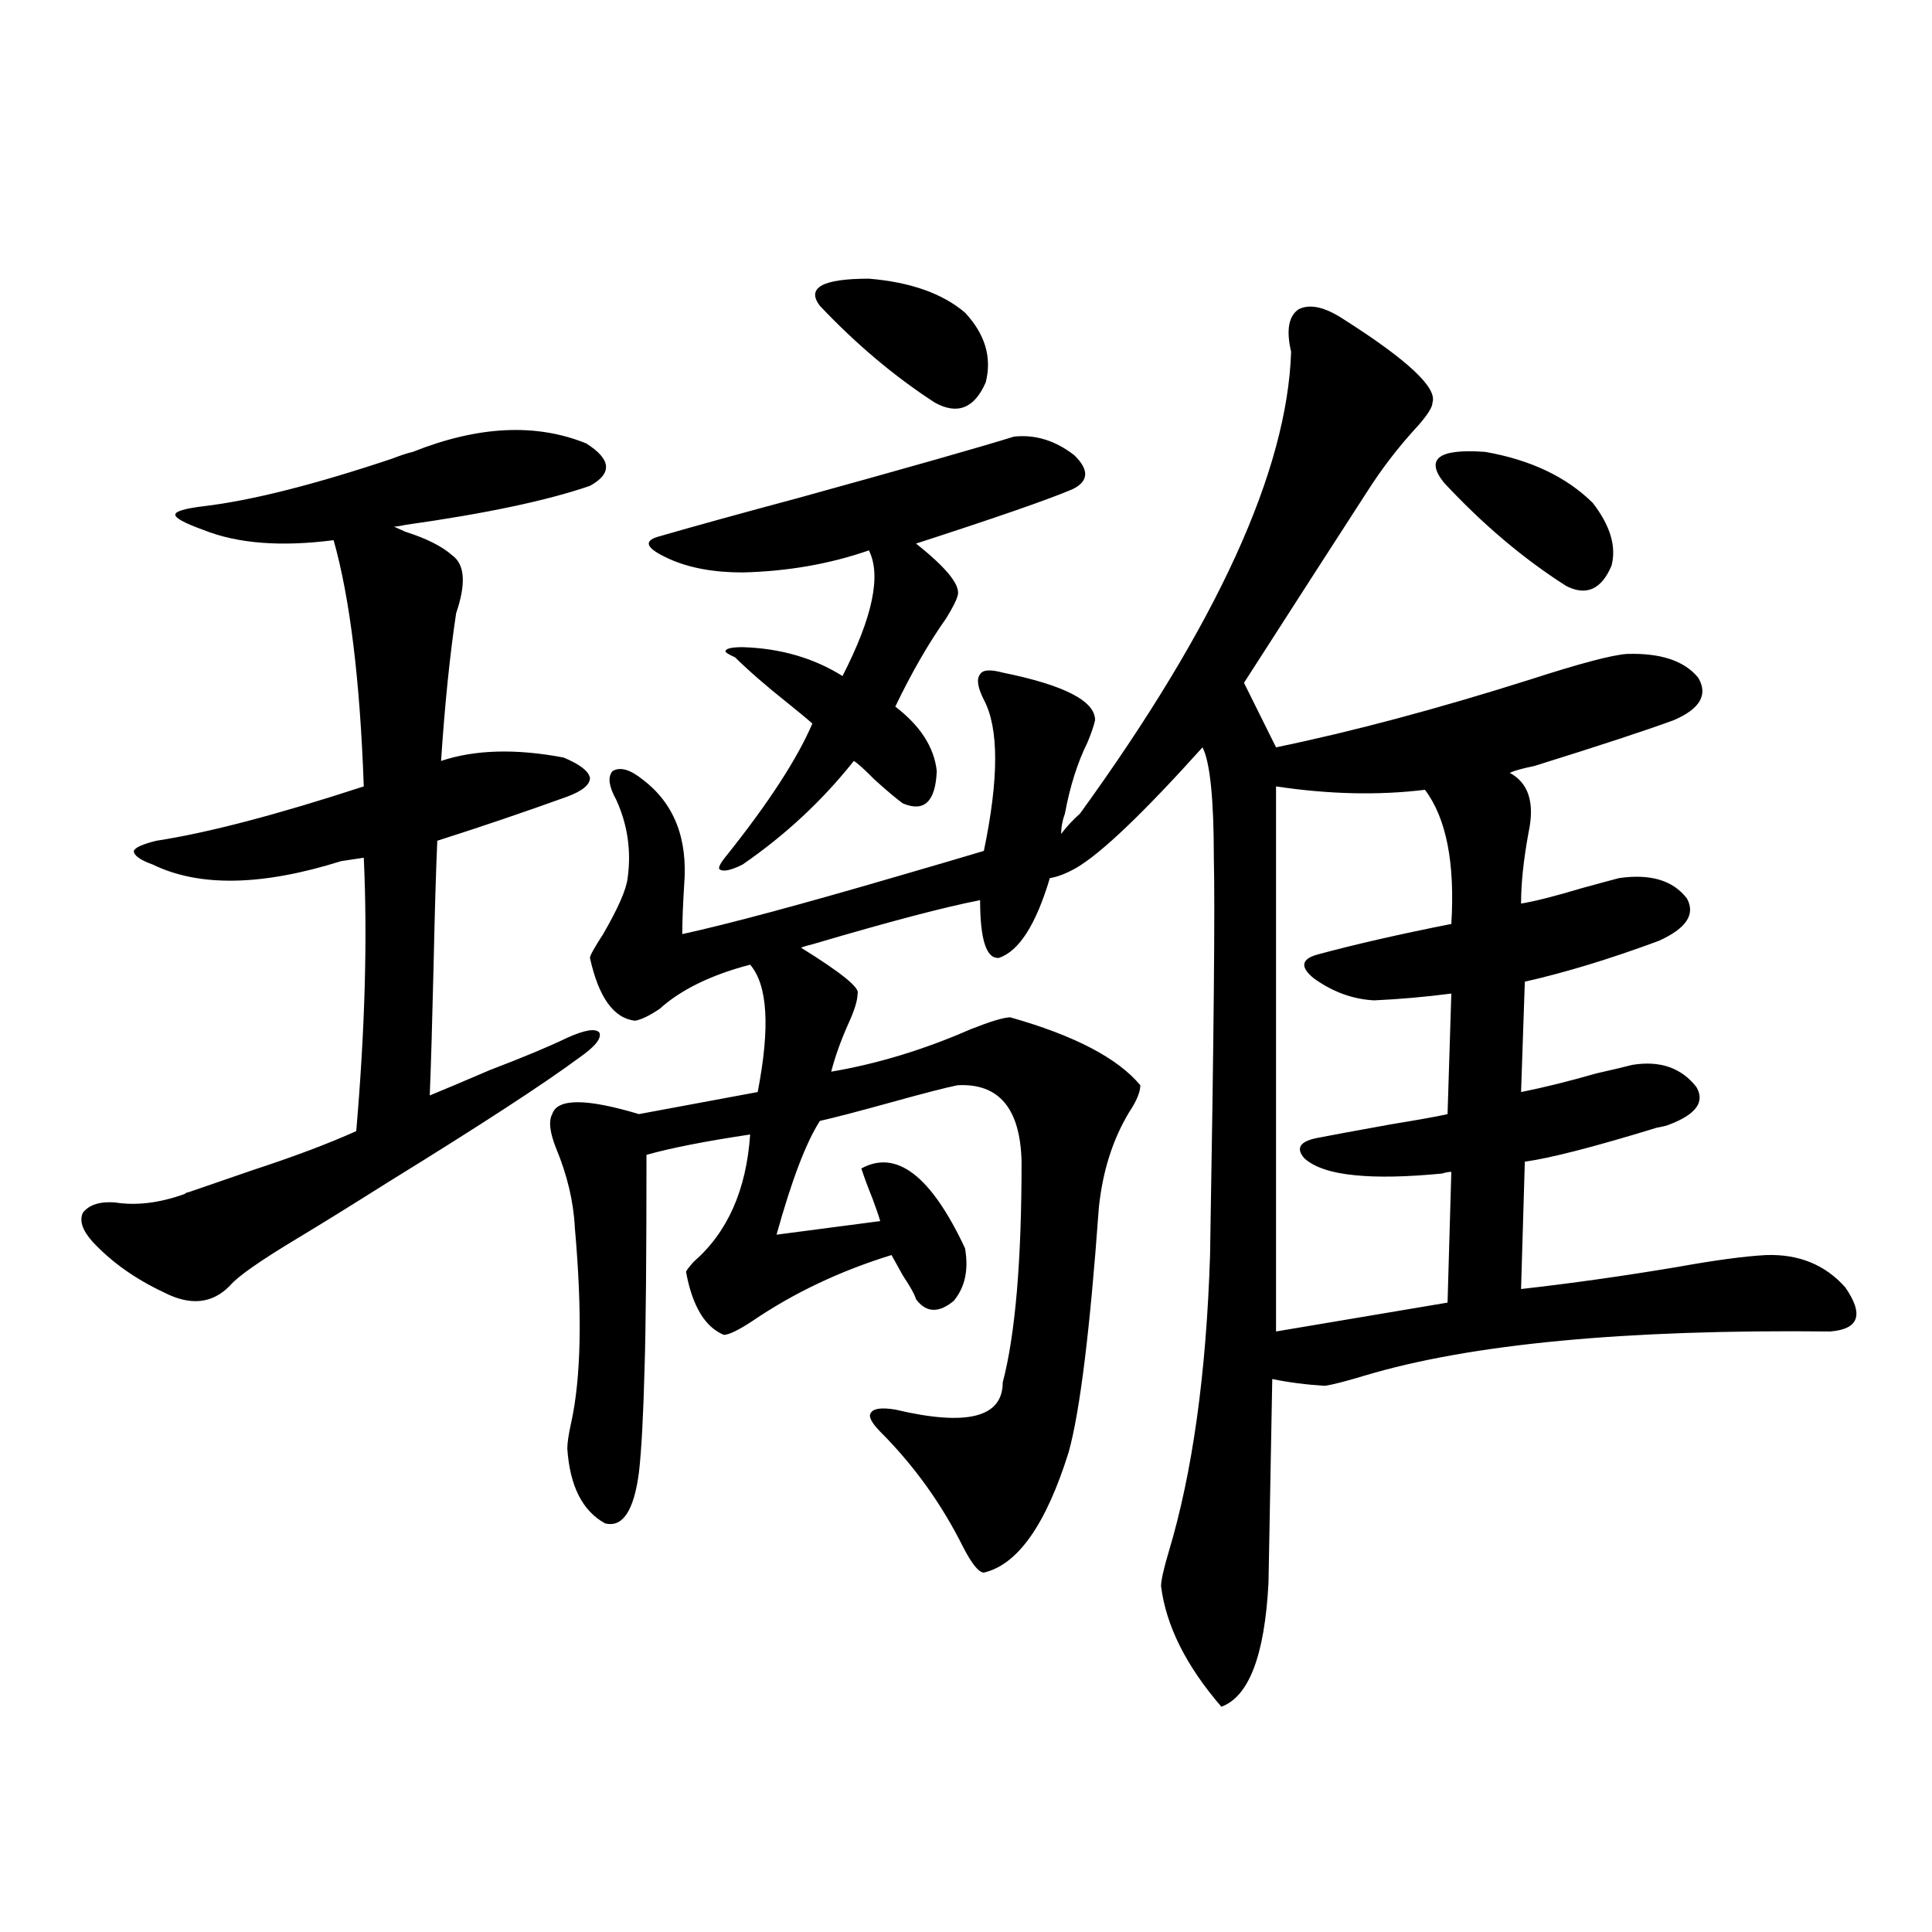 <?xml version="1.0" encoding="utf-8"?>
<!-- Generator: Adobe Illustrator 16.0.0, SVG Export Plug-In . SVG Version: 6.00 Build 0)  -->
<!DOCTYPE svg PUBLIC "-//W3C//DTD SVG 1.1//EN" "http://www.w3.org/Graphics/SVG/1.1/DTD/svg11.dtd">
<svg version="1.1" id="图层_1" xmlns="http://www.w3.org/2000/svg" xmlns:xlink="http://www.w3.org/1999/xlink" x="0px" y="0px"
	 width="1000px" height="1000px" viewBox="0 0 1000 1000" enable-background="new 0 0 1000 1000" xml:space="preserve">
<path d="M79.023,447.469c-6.509-2.335-9.756-4.683-9.756-7.031c0.64-1.758,4.542-3.516,11.707-5.273
	c26.661-4.093,62.438-13.472,107.314-28.125c-1.951-55.069-7.165-97.559-15.609-127.441c-27.316,3.516-49.755,1.758-67.315-5.273
	c-9.756-3.516-14.634-6.152-14.634-7.91s4.878-3.214,14.634-4.395c24.71-2.925,57.224-11.124,97.559-24.609
	c4.542-1.758,8.125-2.925,10.731-3.516c33.81-13.472,63.733-14.941,89.754-4.395c13.003,8.212,13.658,15.532,1.951,21.973
	c-22.118,7.622-53.993,14.364-95.607,20.215c-2.607,0.591-4.558,0.879-5.854,0.879c1.296,0.591,3.247,1.47,5.854,2.637
	c11.052,3.516,19.176,7.622,24.39,12.305c6.494,4.696,7.149,14.653,1.951,29.883c-3.262,21.685-5.854,47.173-7.805,76.465
	c17.561-5.851,38.688-6.44,63.413-1.758c8.445,3.516,13.003,7.031,13.658,10.547c0,3.516-3.902,6.743-11.707,9.668
	c-22.774,8.212-45.212,15.82-67.315,22.852c-0.656,14.653-1.311,36.626-1.951,65.918c-0.656,28.125-1.311,50.098-1.951,65.918
	c7.149-2.925,17.561-7.319,31.219-13.184c16.905-6.44,30.243-12.003,39.999-16.699c9.1-4.093,14.634-4.972,16.585-2.637
	c1.296,2.938-2.287,7.333-10.731,13.184c-18.216,13.485-51.066,34.868-98.534,64.16c-19.512,12.305-35.121,21.973-46.828,29.004
	c-19.512,11.728-31.219,19.927-35.121,24.609c-9.116,9.38-20.487,10.547-34.146,3.516c-14.969-7.031-27.316-15.82-37.072-26.367
	c-5.213-5.851-6.829-10.835-4.878-14.941c3.247-4.093,8.78-5.851,16.585-5.273c11.052,1.758,23.079,0.302,36.097-4.395
	c0.64-0.577,1.296-0.879,1.951-0.879c8.445-2.925,19.512-6.729,33.17-11.426c21.463-7.031,39.344-13.761,53.657-20.215
	c4.542-52.734,5.854-99.894,3.902-141.504l-11.707,1.758C135.607,458.606,103.077,459.196,79.023,447.469z M566.816,372.762
	c-0.656,2.938-1.951,6.743-3.902,11.426c-5.213,10.547-9.115,22.852-11.707,36.914c-1.311,3.516-1.951,7.031-1.951,10.547
	c2.592-3.516,5.854-7.031,9.756-10.547c70.883-97.847,107.314-177.539,109.266-239.063c-2.607-11.124-1.311-18.457,3.902-21.973
	c5.854-2.925,13.658-1.167,23.414,5.273c33.17,21.094,48.444,35.458,45.853,43.066c0,2.349-2.607,6.454-7.805,12.305
	c-9.756,10.547-18.536,21.973-26.341,34.277c-13.658,21.094-34.801,53.915-63.413,98.438c5.854,11.728,11.372,22.852,16.585,33.398
	c39.664-8.198,83.565-19.913,131.704-35.156c25.365-8.198,41.95-12.593,49.755-13.184c17.561-0.577,29.908,3.516,37.072,12.305
	c5.198,8.789,0.976,16.122-12.683,21.973c-14.314,5.273-38.383,13.184-72.193,23.73c-5.854,1.181-10.091,2.349-12.683,3.516
	c9.756,5.273,13.003,15.532,9.756,30.762c-2.607,14.063-3.902,26.367-3.902,36.914c7.149-1.167,17.561-3.804,31.219-7.91
	c8.445-2.335,14.954-4.093,19.512-5.273c16.25-2.335,27.957,1.181,35.121,10.547c4.543,8.212-0.335,15.532-14.634,21.973
	c-25.365,9.38-48.459,16.411-69.267,21.094l-1.951,57.129c11.707-2.335,24.71-5.562,39.023-9.668
	c7.805-1.758,13.978-3.214,18.536-4.395c14.299-2.335,25.365,1.47,33.17,11.426c4.543,7.622,0,14.063-13.658,19.336
	c-1.311,0.591-3.582,1.181-6.829,1.758c-32.53,9.97-55.288,15.82-68.291,17.578l-1.951,65.918
	c26.006-2.925,53.002-6.729,80.974-11.426c19.512-3.516,34.786-5.562,45.853-6.152c16.905-0.577,30.563,4.985,40.975,16.699
	c9.756,14.063,7.149,21.685-7.805,22.852c-106.019-1.167-186.337,6.454-240.97,22.852c-9.756,2.938-16.585,4.696-20.487,5.273
	c-9.756-0.577-18.871-1.758-27.316-3.516l-1.951,105.469c-1.951,37.491-10.091,58.887-24.39,64.16
	c-18.216-21.094-28.627-41.899-31.219-62.402c0-2.925,1.296-8.789,3.902-17.578c12.347-41.007,19.512-92.285,21.463-153.809
	c1.951-113.077,2.592-181.632,1.951-205.664c0-30.46-1.951-49.507-5.854-57.129c-30.578,33.989-52.362,54.794-65.364,62.402
	c-5.213,2.938-9.756,4.696-13.658,5.273c-7.164,24.032-15.945,37.793-26.341,41.309c-6.509,0.591-9.756-9.366-9.756-29.883
	c-18.216,3.516-47.164,11.138-86.827,22.852c-2.607,0.591-4.558,1.181-5.854,1.758c20.807,12.896,30.563,20.806,29.268,23.73
	c0,3.516-1.631,8.789-4.878,15.82c-3.902,8.789-6.829,17.001-8.78,24.609c24.054-4.093,48.124-11.426,72.193-21.973
	c10.396-4.093,17.225-6.152,20.487-6.152c33.17,9.38,55.608,21.094,67.315,35.156c0,3.516-1.951,8.212-5.854,14.063
	c-8.46,14.063-13.658,30.474-15.609,49.219c-4.558,63.281-9.756,105.469-15.609,126.563c-11.707,37.505-26.341,58.31-43.901,62.402
	c-2.607,0-6.189-4.395-10.731-13.184c-11.067-22.261-25.365-42.188-42.926-59.766c-4.558-4.683-6.189-7.91-4.878-9.668
	c1.296-2.335,5.518-2.925,12.683-1.758c37.072,8.789,55.608,4.106,55.608-14.063c6.494-24.609,9.756-62.69,9.756-114.258
	c-0.656-27.534-11.707-40.718-33.17-39.551c-5.854,1.181-17.24,4.106-34.146,8.789c-16.92,4.696-29.268,7.91-37.072,9.668
	c-7.165,11.138-14.634,30.762-22.438,58.887l53.657-7.031c-0.656-2.335-1.951-6.152-3.902-11.426
	c-2.607-6.44-4.558-11.714-5.854-15.82c18.201-9.956,36.097,3.817,53.657,41.309c1.951,11.138,0,20.215-5.854,27.246
	c-7.805,6.454-14.314,6.152-19.512-0.879c-0.656-2.335-2.927-6.44-6.829-12.305c-2.607-4.683-4.558-8.198-5.854-10.547
	c-26.676,8.212-50.73,19.638-72.193,34.277c-7.165,4.696-12.042,7.031-14.634,7.031c-9.756-4.093-16.265-14.941-19.512-32.52
	c0-0.577,1.296-2.335,3.902-5.273c17.561-15.229,27.316-37.202,29.268-65.918c-23.414,3.516-41.31,7.031-53.657,10.547
	c0,52.734-0.335,89.36-0.976,109.863c-0.656,25.2-1.631,43.368-2.927,54.492c-2.607,19.927-8.46,28.716-17.561,26.367
	c-11.707-6.44-18.216-19.336-19.512-38.672c0-2.925,0.64-7.319,1.951-13.184c5.198-23.429,5.854-57.129,1.951-101.074
	c-0.656-13.472-3.902-27.246-9.756-41.309c-3.262-8.198-3.902-14.063-1.951-17.578c2.591-8.198,17.561-8.198,44.877,0l61.462-11.426
	c6.494-33.398,5.198-55.371-3.902-65.918c-20.167,5.273-35.777,12.896-46.828,22.852c-5.213,3.516-9.436,5.575-12.683,6.152
	c-11.067-1.167-18.872-12.003-23.414-32.52c0-1.167,2.271-5.273,6.829-12.305c7.805-13.472,12.027-23.14,12.683-29.004
	c1.951-14.063,0-27.534-5.854-40.43c-3.902-7.031-4.558-12.003-1.951-14.941c3.902-2.335,9.1-0.879,15.609,4.395
	c16.25,12.305,23.414,30.474,21.463,54.492c-0.656,10.547-0.976,19.048-0.976,25.488c24.054-5.273,61.126-15.229,111.217-29.883
	c20.152-5.851,35.121-10.245,44.877-13.184c7.805-37.491,7.805-63.569,0-78.223c-3.262-6.44-3.902-10.835-1.951-13.184
	c1.296-2.335,5.198-2.637,11.707-0.879C550.871,354.606,566.816,362.806,566.816,372.762z M524.866,225.984
	c11.052-1.167,21.463,2.06,31.219,9.668c7.805,7.622,7.469,13.485-0.976,17.578c-12.363,5.273-39.359,14.653-80.974,28.125
	c16.25,12.896,23.414,21.973,21.463,27.246c-0.656,2.349-2.607,6.152-5.854,11.426c-9.116,12.896-17.896,28.125-26.341,45.703
	c13.003,9.97,20.152,21.094,21.463,33.398c-0.656,15.82-6.509,21.396-17.561,16.699c-3.262-2.335-8.14-6.44-14.634-12.305
	c-5.213-5.273-8.78-8.487-10.731-9.668c-16.265,20.517-35.457,38.384-57.56,53.613c-5.854,2.938-9.756,3.817-11.707,2.637
	c-1.311-0.577,0-3.214,3.902-7.91c21.463-26.944,36.097-49.507,43.901-67.676c-2.607-2.335-6.829-5.851-12.683-10.547
	c-11.067-8.789-20.167-16.699-27.316-23.73c-3.902-1.758-5.533-2.925-4.878-3.516c0.64-1.167,3.567-1.758,8.78-1.758
	c19.512,0.591,36.737,5.575,51.706,14.941c15.609-30.46,20.152-52.144,13.658-65.039c-20.167,7.031-41.95,10.849-65.364,11.426
	c-14.969,0-27.652-2.335-38.048-7.031c-11.707-5.273-13.658-9.077-5.854-11.426c18.201-5.273,42.59-12.003,73.169-20.215
	C470.873,241.805,507.945,231.258,524.866,225.984z M499.5,161.824c10.396,11.138,13.978,23.153,10.731,36.035
	c-5.854,13.485-14.634,17.001-26.341,10.547c-20.823-13.472-40.655-30.171-59.511-50.098c-7.165-9.366,1.296-14.063,25.365-14.063
	C471.208,146.004,487.793,151.868,499.5,161.824z M660.472,407.039v282.129l88.778-14.941l1.951-67.676
	c-1.311,0-2.927,0.302-4.878,0.879c-18.216,1.758-33.17,2.06-44.877,0.879c-12.363-1.167-21.143-4.093-26.341-8.789
	c-4.558-5.273-2.286-8.789,6.829-10.547c5.854-1.167,18.536-3.516,38.048-7.031c14.299-2.335,24.054-4.093,29.268-5.273
	l1.951-62.402c-13.658,1.758-26.996,2.938-39.999,3.516c-11.067-0.577-21.463-4.395-31.219-11.426
	c-7.164-5.851-6.509-9.956,1.951-12.305c19.512-5.273,42.591-10.547,69.267-15.82c1.951-31.641-2.607-54.78-13.658-69.434
	C713.474,411.735,687.789,411.146,660.472,407.039z M824.371,260.262c9.1,11.728,12.347,22.563,9.756,32.52
	c-5.213,12.305-13.018,15.82-23.414,10.547c-22.118-14.063-43.261-31.929-63.413-53.613c-9.756-12.305-2.607-17.578,21.463-15.82
	C792.176,238.001,810.712,246.79,824.371,260.262z"/>
</svg>
